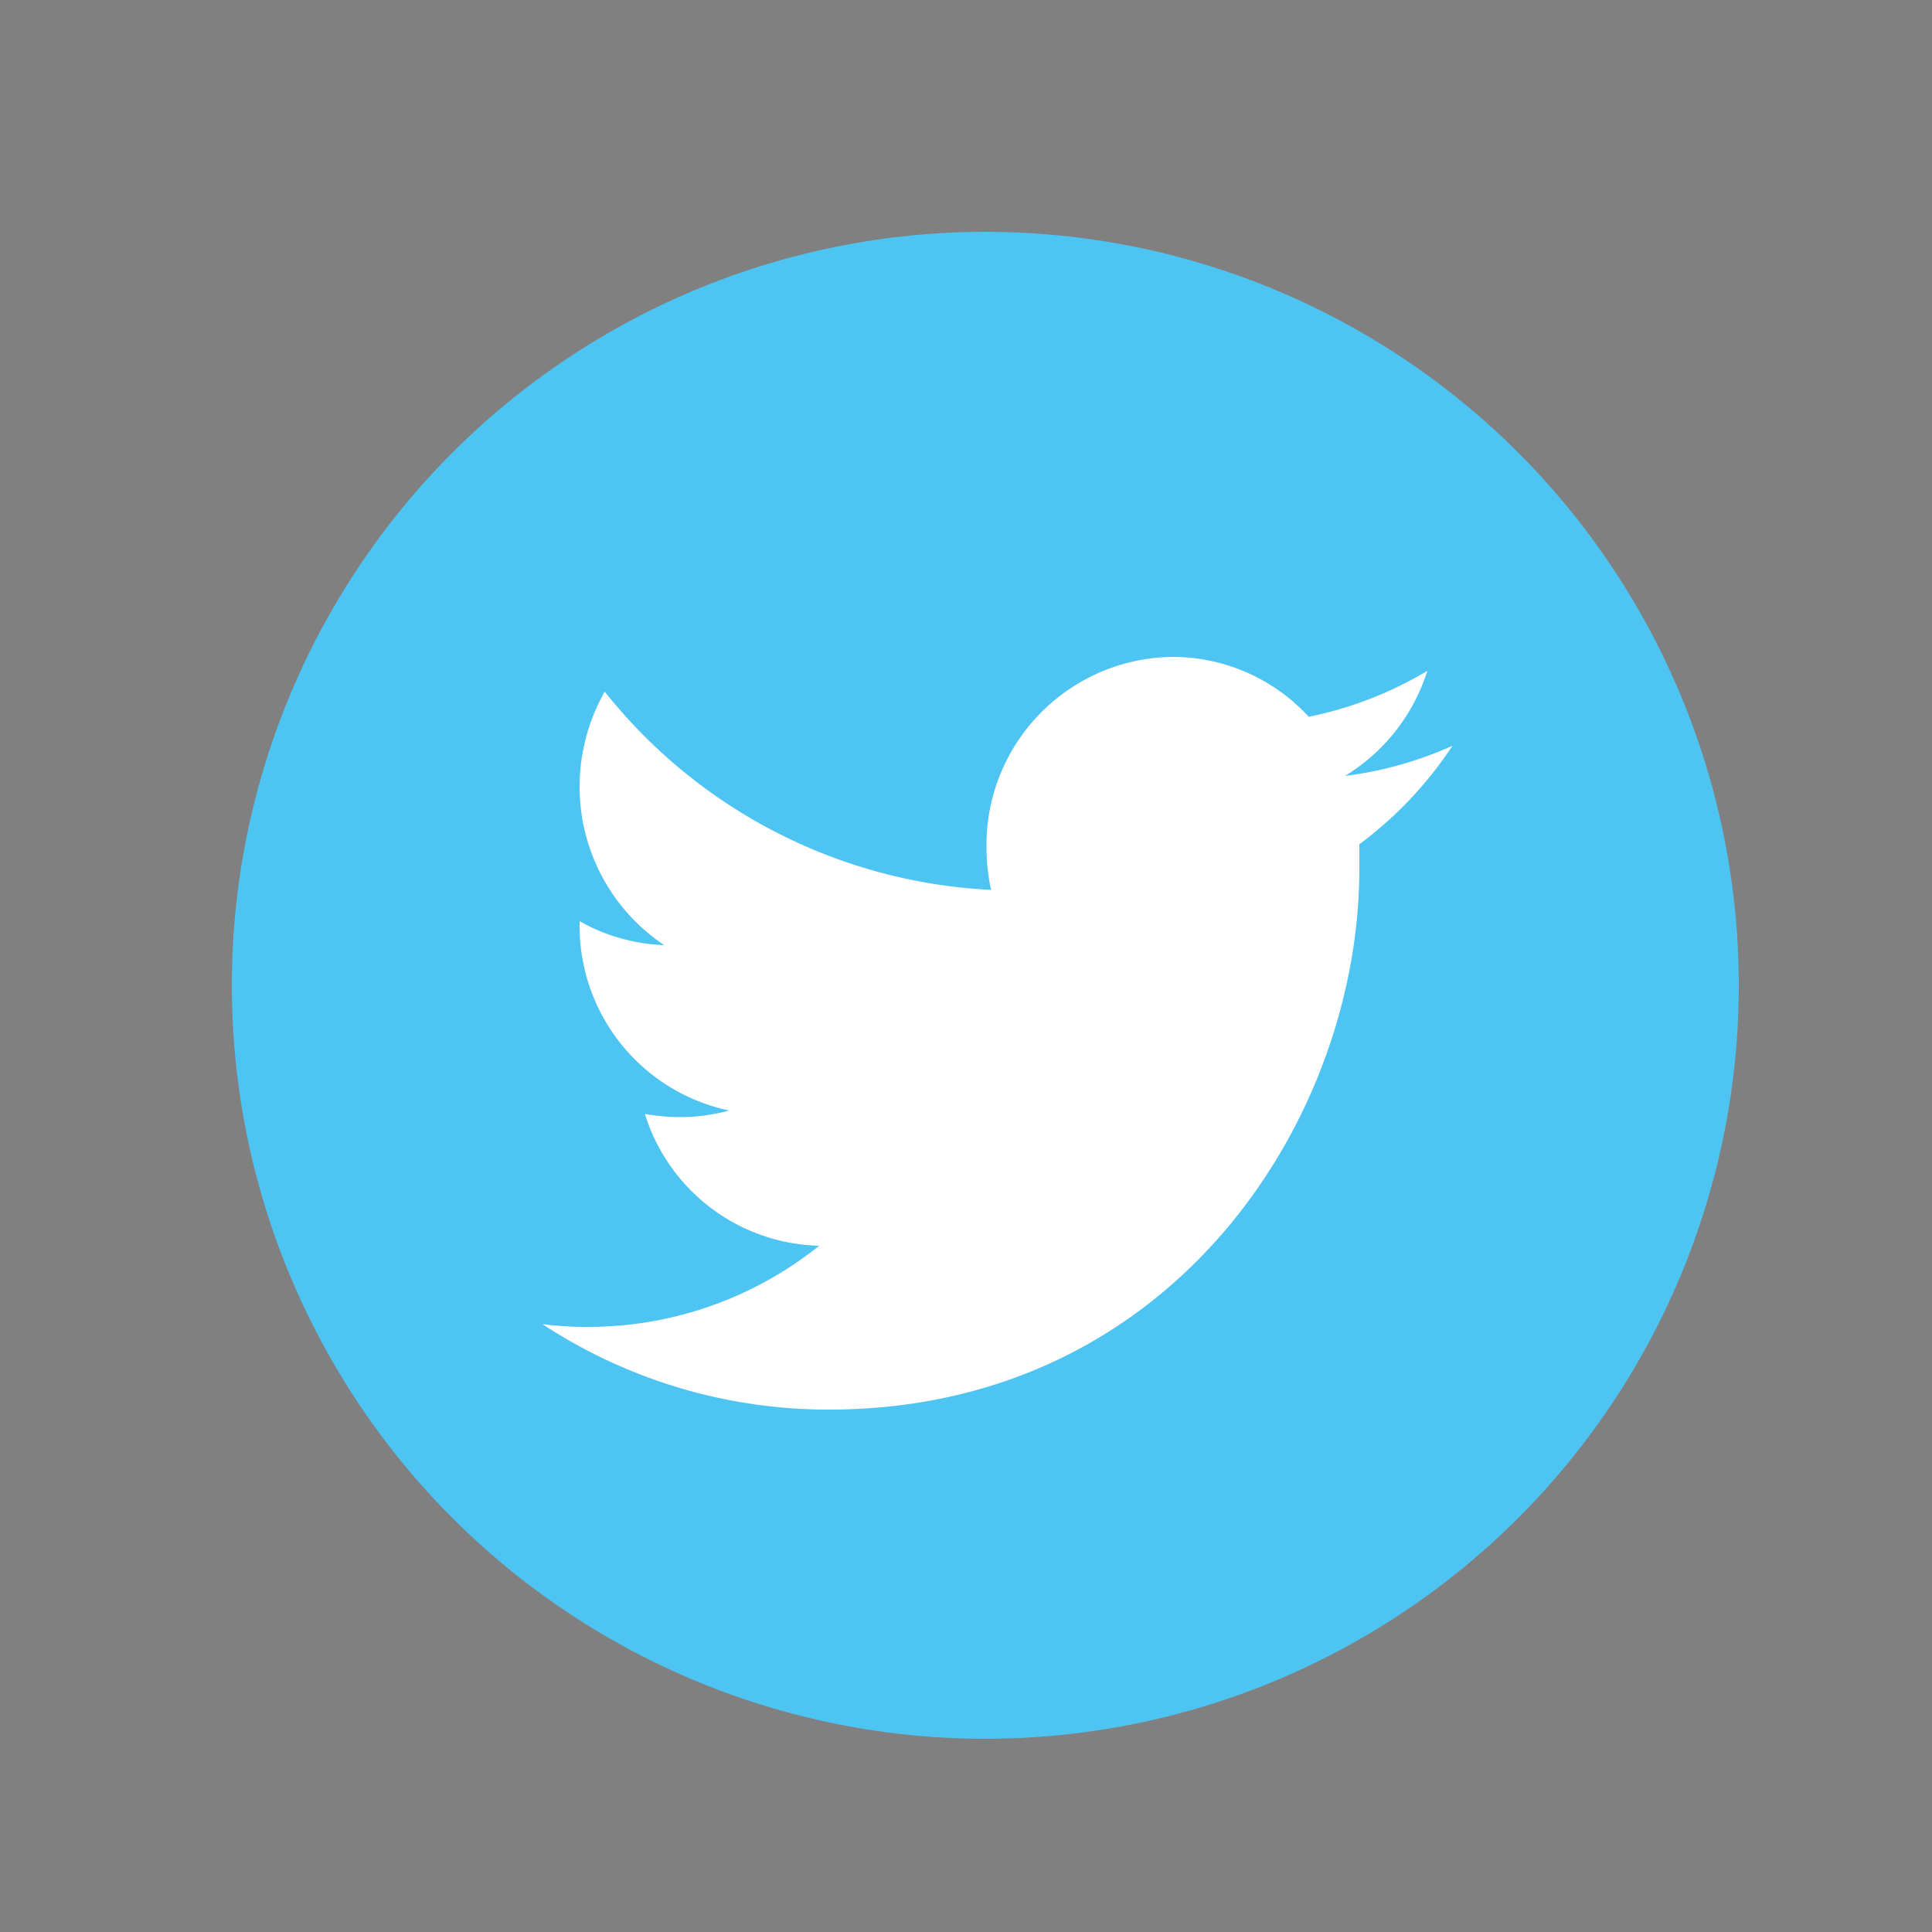 <svg id="Calque_1" data-name="Calque 1" xmlns="http://www.w3.org/2000/svg" viewBox="0 0 50 50"><rect x="0" y="0" width="50" height="50" fill="#808080" stroke="none"/><defs><style>.cls-1{fill:#4ec4f3;}.cls-2{fill:#fff;}</style></defs><path d="M27.23,23.6v0l0,0Z"/><circle class="cls-1" cx="25.5" cy="25.5" r="19.5"/><path class="cls-2" d="M35.18,21.85c0,.21,0,.42,0,.63,0,6.49-4.85,14-13.73,14a13.48,13.48,0,0,1-7.41-2.21,8.92,8.92,0,0,0,1.16.07,9.55,9.55,0,0,0,6-2.1,4.85,4.85,0,0,1-4.51-3.41,5.5,5.5,0,0,0,.91.08,4.81,4.81,0,0,0,1.27-.17A4.88,4.88,0,0,1,15,23.91v-.07a4.8,4.8,0,0,0,2.19.62A4.93,4.93,0,0,1,15,20.37a5,5,0,0,1,.65-2.47,13.62,13.62,0,0,0,10,5.13,5.13,5.13,0,0,1-.12-1.12A4.87,4.87,0,0,1,30.35,17a4.79,4.79,0,0,1,3.52,1.55,9.71,9.71,0,0,0,3.07-1.19,4.91,4.91,0,0,1-2.13,2.72,9.65,9.65,0,0,0,2.78-.78A10.09,10.09,0,0,1,35.18,21.85Z"/></svg>